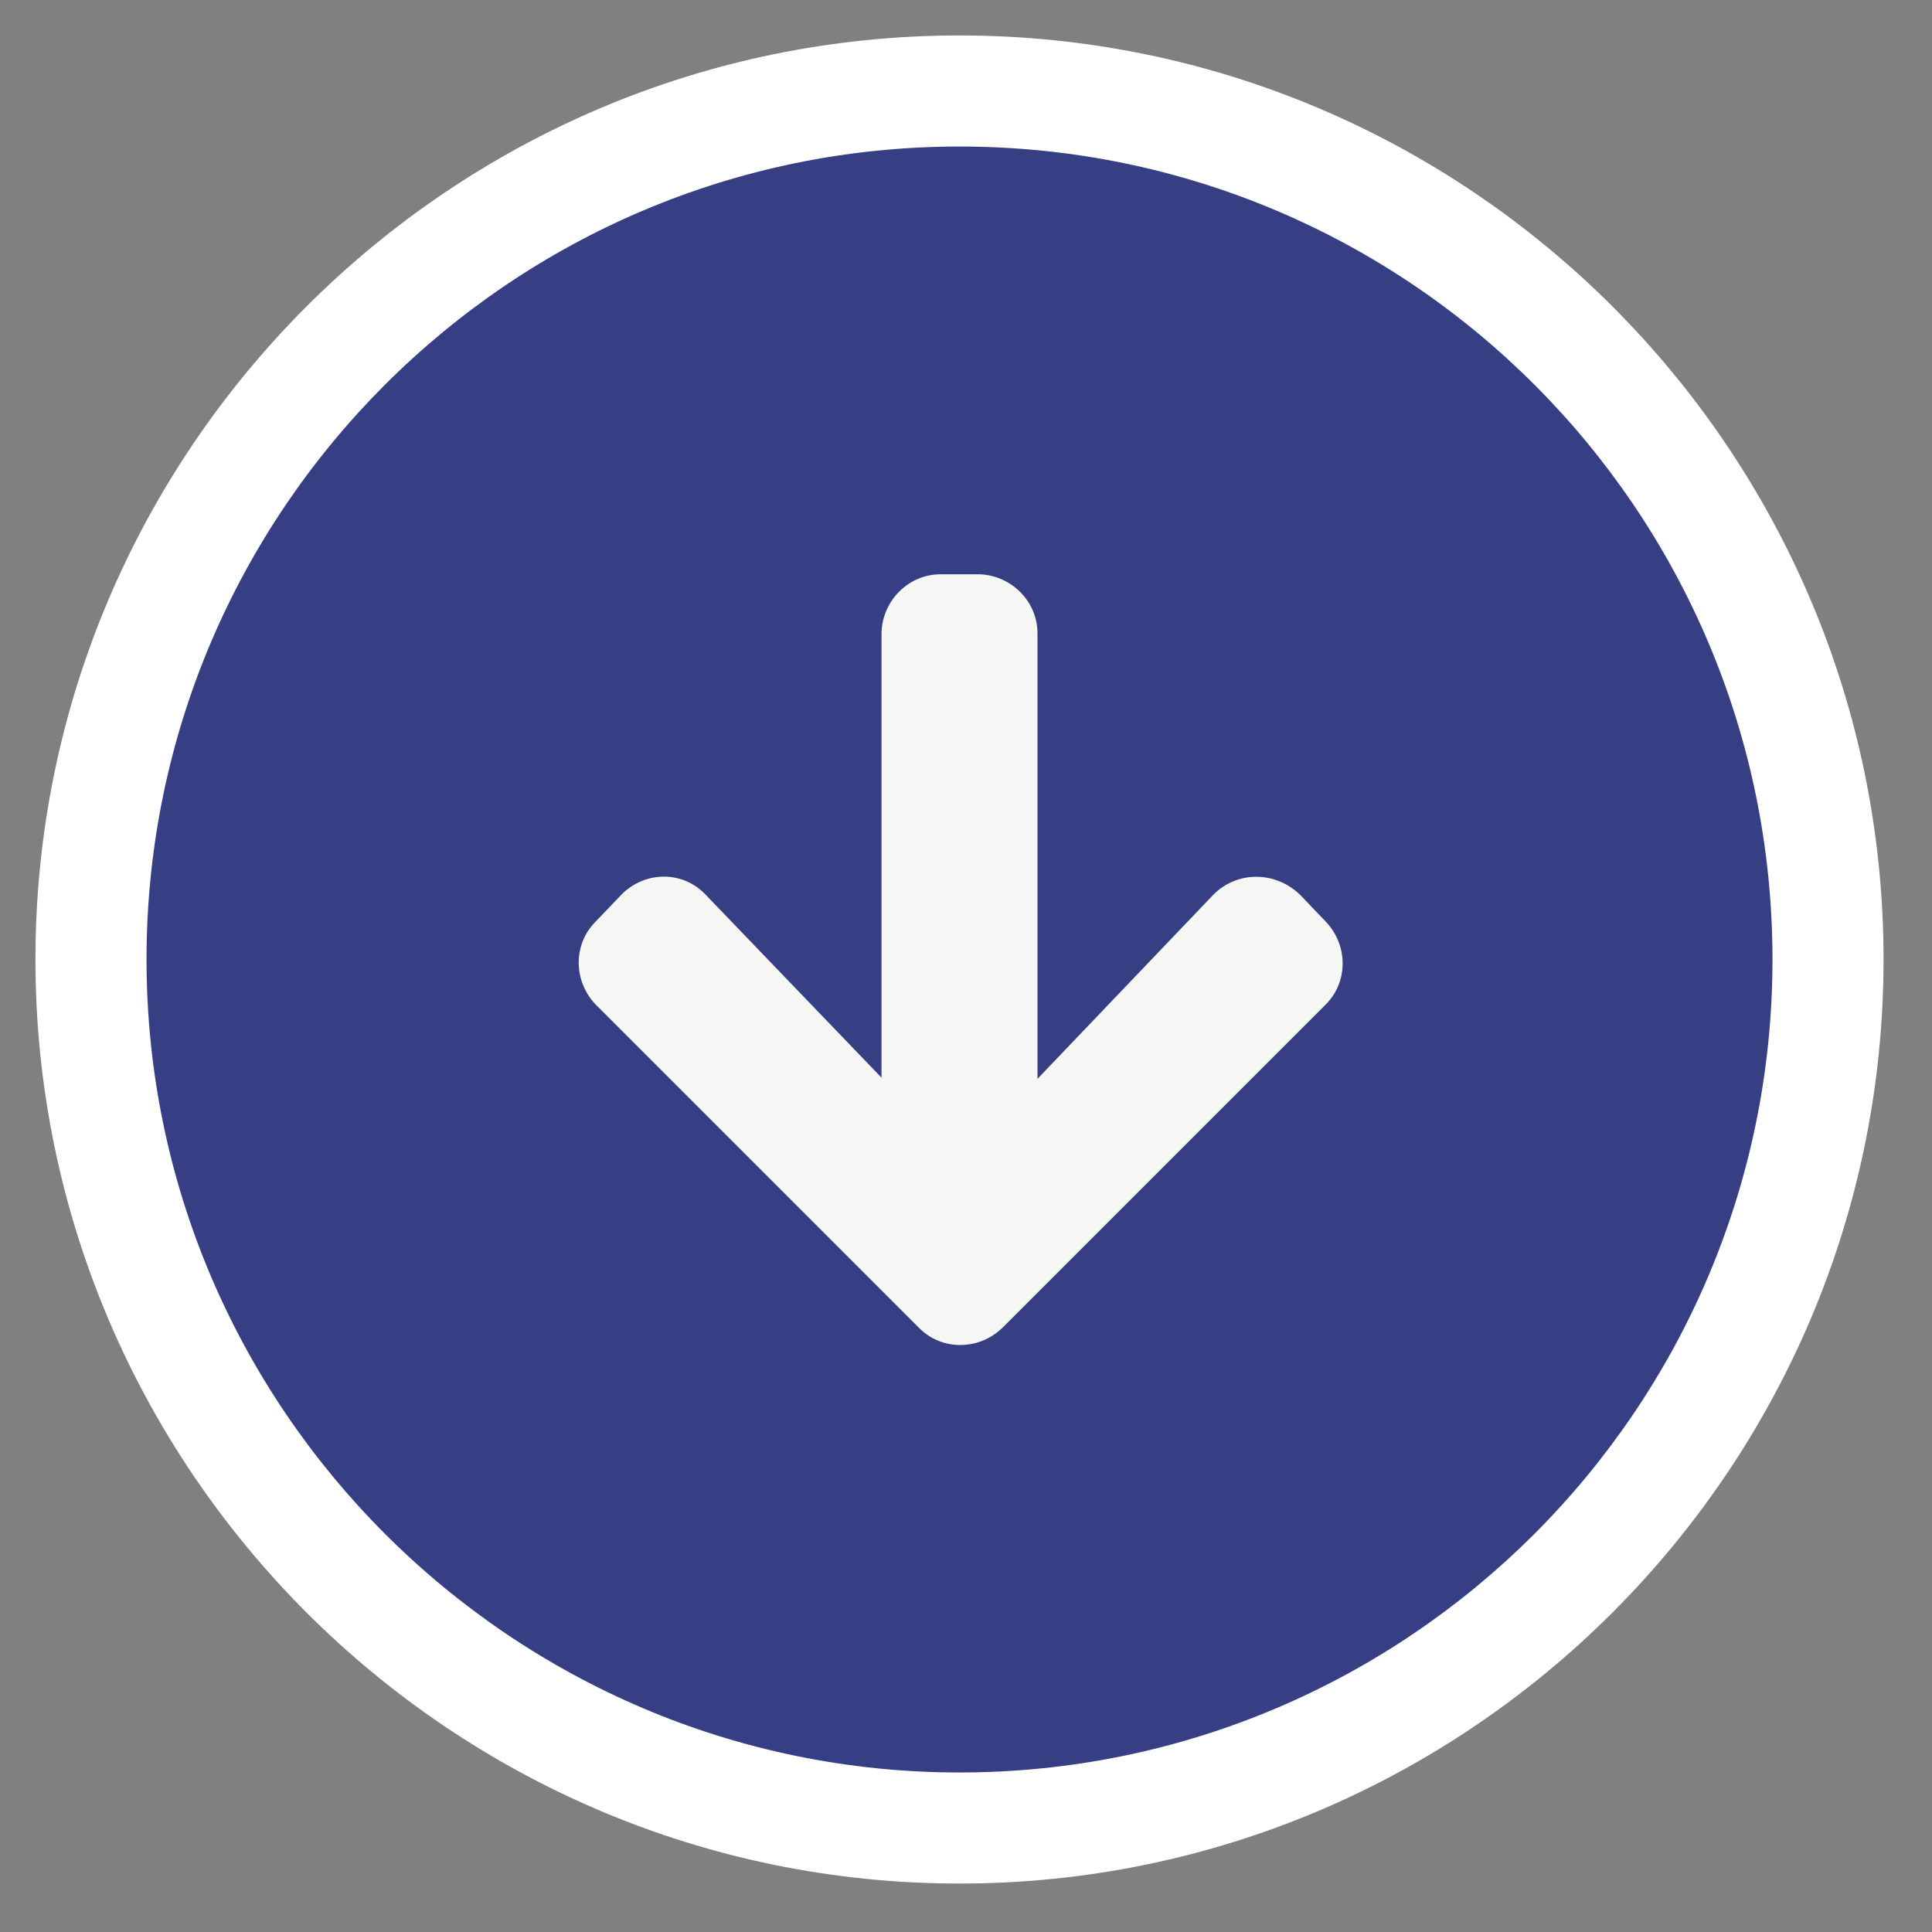 <?xml version="1.0" encoding="utf-8"?>
<!-- Generator: Adobe Illustrator 26.3.1, SVG Export Plug-In . SVG Version: 6.00 Build 0)  -->
<svg version="1.1" id="Layer_2_00000067230999311799525420000018124870208275820477_"
	 xmlns="http://www.w3.org/2000/svg" xmlns:xlink="http://www.w3.org/1999/xlink" x="0px" y="0px" viewBox="0 0 163.5 163.5"
	 style="enable-background:new 0 0 163.5 163.5;" xml:space="preserve">
<rect x="0" y="0" width="163.5" height="163.5" fill="#808080" stroke="none"/>
<style type="text/css">
	.st0{fill:#363F83;}
	.st1{fill:#FFFFFF;}
	.st2{fill:#F6F7F5;}
</style>
<g>
	<circle class="st0" cx="81.2" cy="81.2" r="73.5"/>
	<path class="st1" d="M81.2,159.4C38.1,159.4,3,124.3,3,81.2S38.1,3,81.2,3s78.2,35.1,78.2,78.2S124.3,159.4,81.2,159.4z M81.2,12.4
		c-38,0-68.8,30.9-68.8,68.8S43.3,150,81.2,150S150,119.2,150,81.2S119.2,12.4,81.2,12.4z"/>
</g>
<path class="st2" d="M102.7,75.7L87.8,91.3V53.6c0-2.7-2.2-4.9-4.9-5c0,0,0,0,0,0h-3.3c-2.7,0-4.9,2.2-5,4.9c0,0,0,0,0,0v37.7
	L59.7,75.7c-1.9-2-5-2-7-0.1c0,0,0,0-0.1,0.1l-2.2,2.3c-1.9,1.9-1.9,5,0,7c0,0,0,0,0,0l27.4,27.4c1.9,1.9,5,1.9,7,0c0,0,0,0,0,0
	l27.4-27.4c1.9-1.9,1.9-5,0-7c0,0,0,0,0,0l-2.2-2.3C107.9,73.7,104.7,73.7,102.7,75.7C102.8,75.7,102.8,75.7,102.7,75.7z"/>
</svg>
